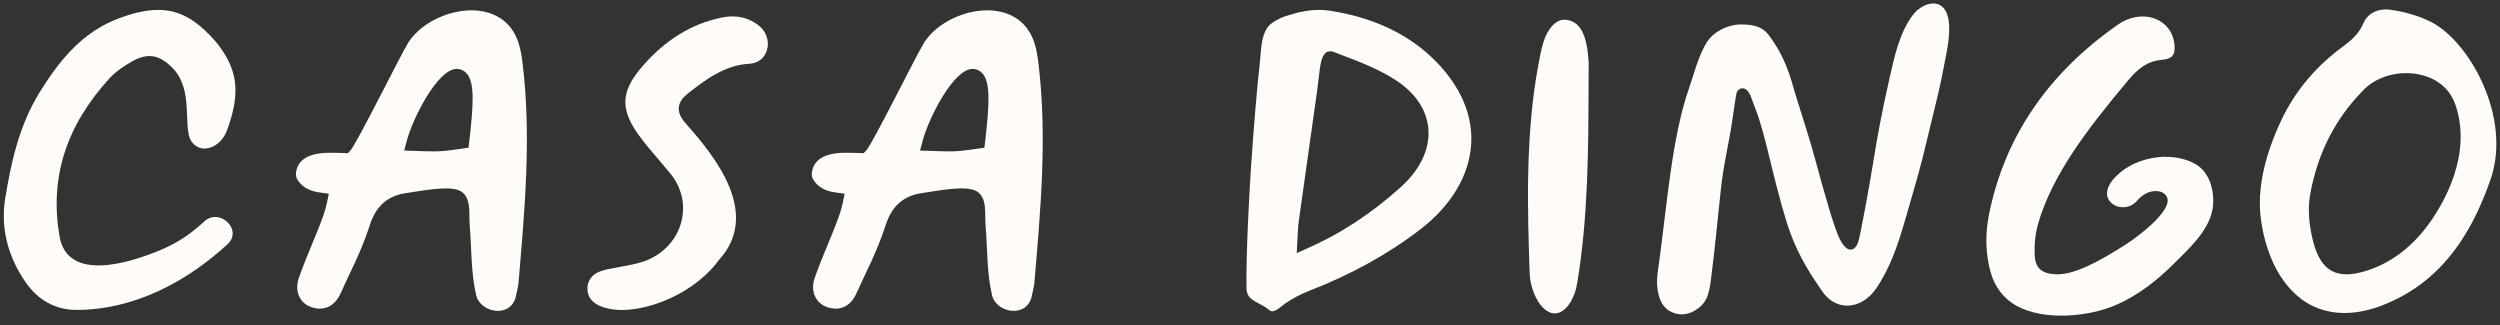 <svg xmlns="http://www.w3.org/2000/svg" width="169" height="22" viewBox="0 0 169 22" fill="none"><rect x="0" y="0" width="169" height="22" fill="#333333" stroke="none"/><path d="M142.823 12.16C142.343 12.752 142.305 13.319 142.72 13.713C142.933 13.914 143.245 14.024 143.574 14.007C143.917 13.99 144.222 13.846 144.435 13.6C144.87 13.097 145.375 12.851 145.913 12.929C146.191 12.97 146.39 13.114 146.493 13.347C146.86 14.171 144.781 15.843 143.615 16.582C141.945 17.639 140.233 18.6 138.968 18.542C138.014 18.497 137.589 18.118 137.548 17.276C137.51 16.517 137.589 15.771 137.777 15.122C138.728 11.845 141.046 8.784 143.862 5.432C144.531 4.636 145.155 4.126 146.194 4.037C146.513 4.01 146.729 3.924 146.853 3.774C146.997 3.599 147.038 3.329 146.983 2.922C146.884 2.173 146.434 1.581 145.755 1.294C145.471 1.174 145.162 1.113 144.84 1.113C144.27 1.113 143.697 1.301 143.18 1.66C138.439 4.957 135.507 9.27 134.461 14.482C134.179 15.874 134.224 17.215 134.584 18.463C134.852 19.383 135.449 20.197 136.309 20.669C138.172 21.695 141.152 21.432 143.046 20.614C144.527 19.971 145.81 18.962 146.939 17.841C147.944 16.842 149.271 15.642 149.552 14.219C149.761 13.148 149.466 11.701 148.427 11.1C146.736 10.121 144.064 10.628 142.819 12.167L142.823 12.16Z" fill="#FFFBF6"></path><path d="M161.553 0.655C161.46 0.641 161.364 0.637 161.275 0.637C160.575 0.637 160.006 0.99 159.759 1.581C159.433 2.358 158.874 2.778 158.281 3.223L158.085 3.37C156.436 4.629 155.105 6.257 154.237 8.083C153.15 10.374 152.659 12.471 152.786 14.318C152.8 14.496 152.817 14.674 152.841 14.851C153.03 16.226 153.633 18.757 155.578 20.224C156.144 20.652 157.108 21.158 158.494 21.158C159.358 21.158 160.287 20.956 161.248 20.56C164.588 19.185 166.849 16.503 168.365 12.122C169.822 7.898 166.897 2.741 164.287 1.455C163.491 1.065 162.548 0.788 161.553 0.655ZM165.974 7.047C167.161 10.44 165.158 13.784 164.239 15.067C163.09 16.668 161.676 17.752 160.034 18.282C159.488 18.46 159.025 18.545 158.624 18.545C158.243 18.545 157.917 18.47 157.626 18.313C157.06 18.008 156.655 17.382 156.391 16.408C156.079 15.258 156 14.113 156.161 13.179C156.645 10.426 157.835 8.066 159.694 6.168C160.377 5.405 161.488 4.943 162.661 4.943C162.946 4.943 163.23 4.971 163.505 5.025C164.211 5.166 165.466 5.614 165.971 7.047H165.974Z" fill="#FFFBF6"></path><path d="M89.803 0.713C89.601 0.682 89.382 0.669 89.159 0.669C88.552 0.669 87.89 0.782 87.245 0.99C86.792 1.103 86.343 1.295 85.969 1.572C85.228 2.122 85.269 3.316 85.173 4.161C85.053 5.228 84.957 6.295 84.865 7.365C84.642 10.009 84.463 12.656 84.353 15.307C84.295 16.702 84.247 18.098 84.264 19.493C84.271 20.085 84.655 20.287 85.142 20.543C85.365 20.659 85.575 20.769 85.756 20.926C85.849 21.005 85.931 21.042 86.013 21.042C86.209 21.042 86.449 20.851 86.641 20.697C86.734 20.622 86.82 20.553 86.909 20.495C87.385 20.167 87.934 19.88 88.497 19.661C91.333 18.563 93.871 17.16 96.036 15.488C98.09 13.905 99.301 11.887 99.448 9.807C99.589 7.848 98.773 5.901 97.092 4.178C95.284 2.324 92.832 1.158 89.8 0.71L89.803 0.713ZM94.698 12.643C92.657 14.479 90.592 15.823 88.209 16.866L87.66 17.106L87.691 16.507C87.701 16.343 87.708 16.189 87.715 16.049C87.735 15.625 87.749 15.29 87.797 14.955C88.02 13.337 88.25 11.716 88.48 10.098C88.665 8.795 88.847 7.512 89.025 6.23C89.066 5.936 89.1 5.648 89.128 5.385C89.251 4.308 89.334 3.737 89.673 3.531C89.745 3.487 89.937 3.425 90.16 3.511L90.647 3.699C91.951 4.195 93.295 4.708 94.444 5.481C95.737 6.35 96.468 7.482 96.56 8.747C96.656 10.095 95.995 11.476 94.701 12.639L94.698 12.643Z" fill="#FFFBF6"></path><path d="M107.296 3.264C107.093 2.009 106.62 1.397 105.807 1.332C105.787 1.332 105.766 1.332 105.746 1.332C105.166 1.332 104.607 1.941 104.326 2.885C104.178 3.381 104.079 3.914 103.983 4.431C103.091 9.256 103.266 14.383 103.406 18.505C103.424 19.011 103.581 19.609 103.825 20.102C104.178 20.81 104.665 21.213 105.149 21.186C105.66 21.155 106.13 20.669 106.438 19.849C106.514 19.65 106.572 19.418 106.624 19.11C107.358 14.691 107.375 10.122 107.388 5.703V5.515C107.388 5.077 107.392 4.639 107.395 4.205C107.385 4.123 107.378 4.02 107.368 3.914C107.351 3.699 107.33 3.48 107.296 3.264Z" fill="#FFFBF6"></path><path d="M51.358 1.78C50.857 1.352 50.191 1.11 49.536 1.11C49.272 1.11 48.994 1.14 48.71 1.202C46.69 1.64 44.961 2.714 43.424 4.485C41.984 6.147 41.908 7.348 43.136 9.072C43.565 9.674 44.062 10.252 44.542 10.812C44.807 11.12 45.067 11.425 45.318 11.732C46.11 12.704 46.371 13.932 46.031 15.098C45.681 16.302 44.728 17.27 43.479 17.684C42.961 17.855 42.426 17.95 41.908 18.043C41.627 18.094 41.336 18.145 41.058 18.207C40.749 18.275 40.427 18.368 40.183 18.549C39.895 18.764 39.713 19.12 39.71 19.479C39.703 19.838 39.826 20.136 40.07 20.368C40.632 20.898 41.641 20.957 42.049 20.957C42.159 20.957 42.268 20.953 42.371 20.946C44.059 20.827 45.907 20.071 47.314 18.918C47.835 18.494 48.271 18.036 48.61 17.56L48.631 17.537C49.855 16.186 50.078 14.537 49.3 12.625C48.641 11.014 47.362 9.479 46.456 8.463C46.144 8.114 45.842 7.731 45.887 7.256C45.925 6.862 46.199 6.565 46.425 6.383C47.667 5.385 49.012 4.4 50.627 4.314C51.179 4.287 51.484 4.017 51.646 3.794C51.889 3.459 51.968 3.001 51.855 2.57C51.773 2.262 51.601 1.989 51.354 1.78H51.358Z" fill="#FFFBF6"></path><path d="M130.9 0.251C130.379 0.152 129.727 0.463 129.309 1.014C128.417 2.187 128.057 3.829 127.734 5.279C127.697 5.453 127.659 5.624 127.621 5.792C127.23 7.516 126.887 9.321 126.572 11.315C126.448 12.085 125.755 16.038 125.594 16.425C125.474 16.712 125.313 16.863 125.117 16.873C124.874 16.883 124.647 16.678 124.4 16.223C123.989 15.454 123.33 13.053 122.696 10.734C122.126 8.661 121.464 6.753 121.272 6.045C120.813 4.349 120.298 3.35 119.571 2.375C119.077 1.715 118.333 1.653 117.654 1.653C117.626 1.653 117.599 1.653 117.572 1.653C116.834 1.684 115.853 2.095 115.363 2.885C114.797 3.801 114.457 5.18 114.176 5.973C113.034 9.215 112.691 13.809 112.193 17.444L112.049 18.498C111.981 18.987 112.012 19.513 112.135 19.982C112.334 20.734 112.828 21.172 113.565 21.244C114.248 21.312 115.075 20.81 115.37 20.146C115.551 19.739 115.617 19.243 115.671 18.805C115.887 17.112 116.104 15.019 116.309 12.998C116.522 10.915 116.923 9.564 117.15 7.806C117.211 7.334 117.342 6.527 117.379 6.342C117.421 6.144 117.565 5.997 117.74 5.973C117.829 5.956 118.079 5.959 118.282 6.353C118.333 6.448 118.398 6.633 118.47 6.832C118.522 6.975 118.577 7.122 118.628 7.249C118.981 8.111 119.293 9.308 119.729 11.114C120.202 13.08 120.662 14.752 121.025 15.744C121.643 17.434 122.456 18.631 123.176 19.684C123.605 20.314 124.205 20.659 124.863 20.663C125.587 20.663 126.311 20.245 126.798 19.544C127.762 18.156 128.304 16.534 128.75 14.992C128.832 14.701 128.918 14.407 129.003 14.116L129.069 13.898C129.463 12.547 129.868 11.155 130.19 9.766C130.32 9.215 130.454 8.665 130.591 8.111C130.88 6.944 131.174 5.747 131.394 4.564C131.421 4.417 131.452 4.26 131.483 4.099C131.672 3.151 131.905 1.972 131.665 1.093C131.535 0.624 131.264 0.326 130.897 0.255L130.9 0.251Z" fill="#FFFBF6"></path><path d="M70.092 3.568C70.01 3.141 69.893 2.72 69.691 2.337C68.243 -0.409 63.877 0.661 62.467 2.884C61.98 3.654 58.972 9.749 58.554 10.18L58.382 10.357L58.132 10.347C57.744 10.33 57.405 10.323 57.089 10.327C56.27 10.333 55.23 10.521 54.949 11.377C54.843 11.698 54.853 11.931 54.976 12.139C55.268 12.628 55.782 12.922 56.506 13.015L57.099 13.094L56.98 13.675C56.918 13.976 56.836 14.273 56.733 14.557C56.486 15.258 56.197 15.949 55.92 16.62C55.625 17.334 55.319 18.073 55.069 18.802C54.781 19.636 55.107 20.447 55.837 20.731C56.722 21.076 57.491 20.738 57.895 19.831C58.561 18.337 59.264 17.088 59.881 15.19C60.279 13.969 61.044 13.223 62.354 13.049C63.184 12.94 65.218 12.498 65.986 12.909C66.761 13.323 66.559 14.458 66.621 15.187C66.751 16.736 66.703 18.436 67.06 19.954C67.348 21.179 69.488 21.558 69.766 19.93C69.821 19.616 69.903 19.373 69.921 19.144C70.339 14.236 70.795 9.311 70.212 4.396C70.178 4.119 70.143 3.839 70.092 3.565V3.568ZM66.594 9.56L66.546 9.985L66.12 10.046C65.129 10.186 64.796 10.234 64.182 10.234C63.863 10.234 63.476 10.221 62.889 10.2L62.196 10.176L62.375 9.506C62.766 8.025 64.443 4.659 65.746 4.659C66.007 4.659 66.24 4.765 66.418 4.964C66.991 5.603 66.861 7.201 66.597 9.56H66.594Z" fill="#FFFBF6"></path><path d="M35.22 3.568C35.138 3.141 35.021 2.72 34.819 2.337C33.372 -0.409 29.005 0.661 27.596 2.884C27.109 3.654 24.101 9.749 23.682 10.18L23.511 10.357L23.26 10.347C22.873 10.33 22.533 10.323 22.218 10.327C21.398 10.333 20.359 10.521 20.077 11.377C19.971 11.698 19.981 11.931 20.105 12.139C20.396 12.628 20.911 12.922 21.635 13.015L22.228 13.094L22.108 13.675C22.046 13.976 21.964 14.273 21.861 14.557C21.614 15.258 21.326 15.949 21.048 16.62C20.753 17.334 20.448 18.073 20.198 18.802C19.909 19.636 20.235 20.447 20.966 20.731C21.851 21.076 22.619 20.738 23.024 19.831C23.689 18.337 24.392 17.088 25.01 15.19C25.407 13.969 26.172 13.223 27.483 13.049C28.313 12.94 30.346 12.498 31.115 12.909C31.89 13.323 31.688 14.458 31.749 15.187C31.88 16.736 31.832 18.436 32.188 19.954C32.477 21.179 34.617 21.558 34.895 19.93C34.949 19.616 35.032 19.373 35.049 19.144C35.467 14.236 35.923 9.311 35.34 4.396C35.306 4.119 35.272 3.839 35.22 3.565V3.568ZM31.722 9.56L31.674 9.985L31.249 10.046C30.257 10.186 29.925 10.234 29.311 10.234C28.992 10.234 28.604 10.221 28.018 10.2L27.325 10.176L27.503 9.506C27.894 8.025 29.571 4.659 30.875 4.659C31.135 4.659 31.369 4.765 31.547 4.964C32.12 5.603 31.989 7.201 31.725 9.56H31.722Z" fill="#FFFBF6"></path><path d="M13.801 14.975C12.885 15.82 12.045 16.394 10.882 16.887C8.869 17.738 4.561 19.148 4.019 15.957C3.35 12.017 4.455 8.531 7.394 5.303C7.819 4.834 8.385 4.472 8.831 4.208C9.918 3.565 10.694 3.654 11.592 4.523C12.402 5.306 12.566 6.325 12.624 7.307C12.635 7.471 12.642 7.639 12.645 7.803C12.659 8.23 12.676 8.672 12.758 9.099C12.882 9.728 13.42 10.129 14.017 10.026C14.634 9.92 15.108 9.421 15.317 8.88C15.746 7.755 16.075 6.472 15.838 5.275C15.591 4.017 14.799 2.936 13.856 2.057C12.213 0.525 10.663 0.292 8.135 1.202C5.511 2.146 3.968 4.174 2.688 6.226C1.248 8.542 0.73 11.131 0.359 13.371C0.033 15.351 0.49 17.263 1.714 19.055C2.561 20.293 3.755 20.95 5.165 20.95H5.171C9.061 20.95 12.631 19.045 15.386 16.504C16.432 15.539 14.844 14.01 13.798 14.975H13.801Z" fill="#FFFBF6"></path></svg>